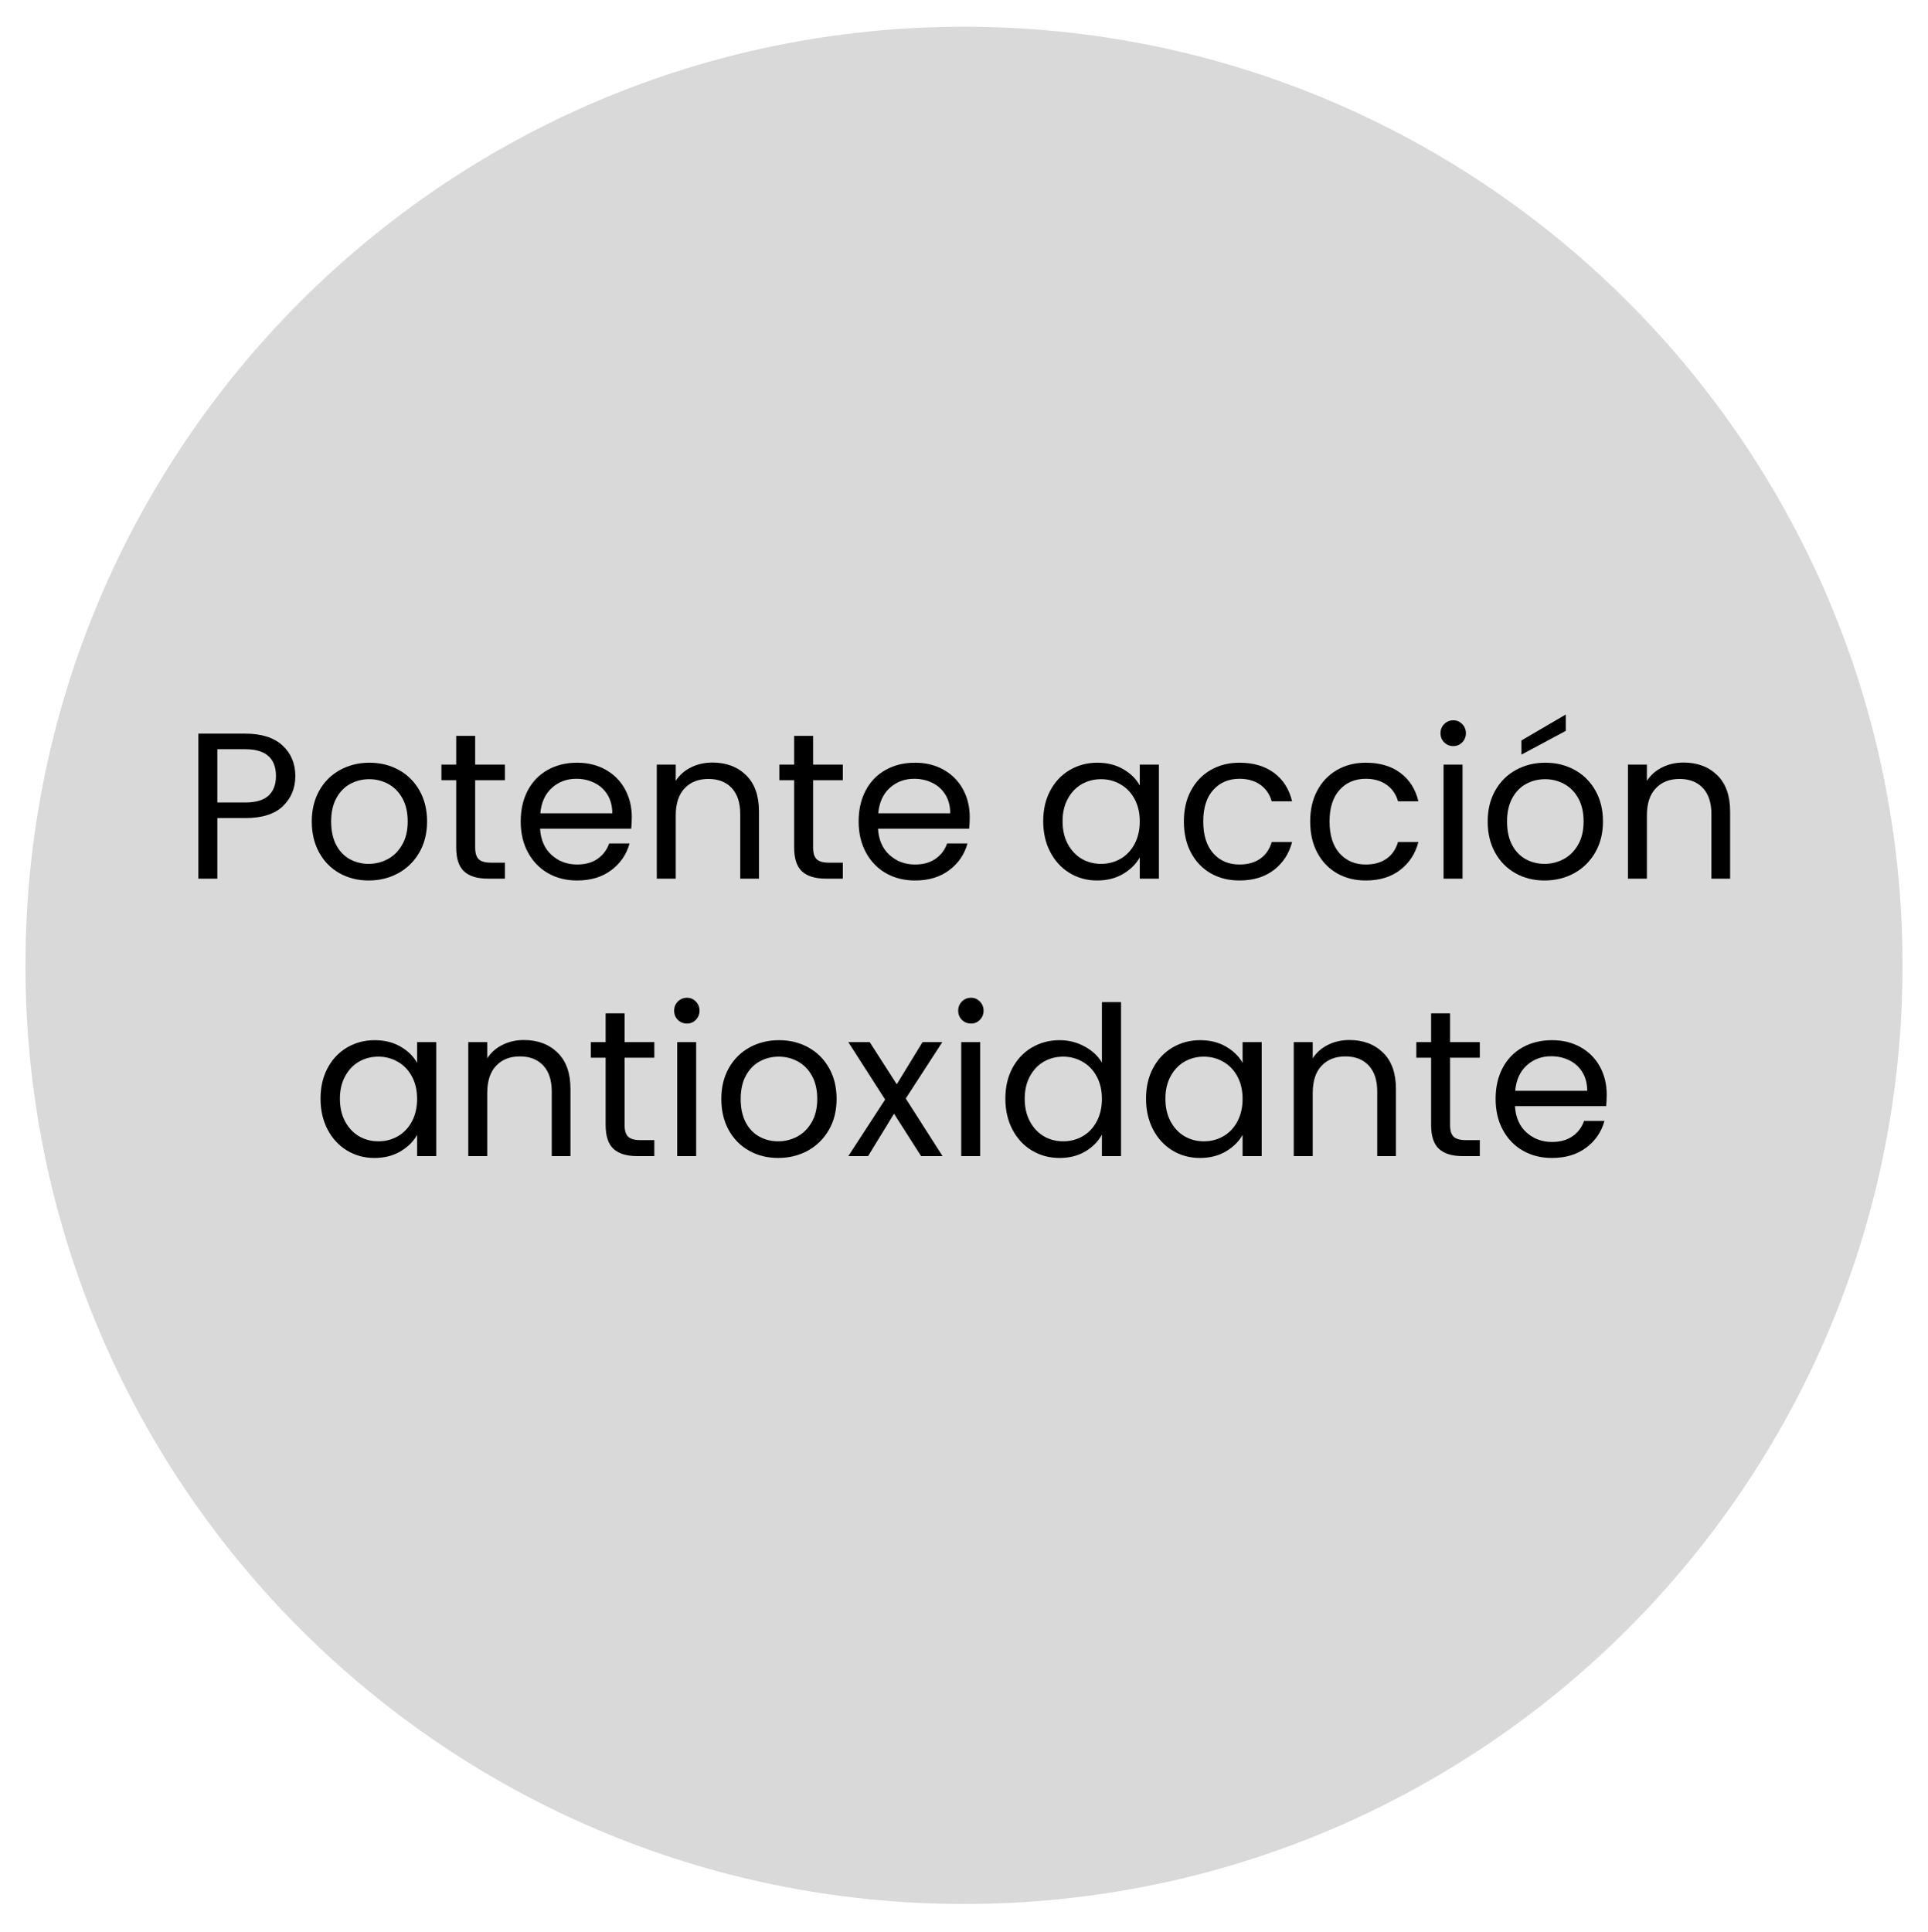 <svg xmlns="http://www.w3.org/2000/svg" xmlns:xlink="http://www.w3.org/1999/xlink" width="500" zoomAndPan="magnify" viewBox="0 0 375 375.75" height="501" preserveAspectRatio="xMidYMid meet" version="1.0"><defs><g/><clipPath id="009a62e05c"><path d="M 4.949 5.199 L 370.051 5.199 L 370.051 370.301 L 4.949 370.301 Z M 4.949 5.199 " clip-rule="nonzero"/></clipPath><clipPath id="37d93ae308"><path d="M 187.5 5.199 C 86.68 5.199 4.949 86.93 4.949 187.75 C 4.949 288.57 86.68 370.301 187.5 370.301 C 288.32 370.301 370.051 288.57 370.051 187.75 C 370.051 86.93 288.32 5.199 187.5 5.199 Z M 187.5 5.199 " clip-rule="nonzero"/></clipPath></defs><g clip-path="url(#009a62e05c)"><g clip-path="url(#37d93ae308)"><path fill="#d9d9d9" d="M 4.949 5.199 L 370.051 5.199 L 370.051 370.301 L 4.949 370.301 Z M 4.949 5.199 " fill-opacity="1" fill-rule="nonzero"/></g></g><g fill="#000000" fill-opacity="1"><g transform="translate(35.475, 170.886)"><g><path d="M 21.969 -19.953 C 21.969 -17.609 21.164 -15.66 19.562 -14.109 C 17.957 -12.555 15.508 -11.781 12.219 -11.781 L 6.797 -11.781 L 6.797 0 L 3.109 0 L 3.109 -28.203 L 12.219 -28.203 C 15.406 -28.203 17.828 -27.43 19.484 -25.891 C 21.141 -24.359 21.969 -22.379 21.969 -19.953 Z M 12.219 -14.812 C 14.27 -14.812 15.781 -15.254 16.75 -16.141 C 17.719 -17.035 18.203 -18.305 18.203 -19.953 C 18.203 -23.43 16.207 -25.172 12.219 -25.172 L 6.797 -25.172 L 6.797 -14.812 Z M 12.219 -14.812 "/></g></g></g><g fill="#000000" fill-opacity="1"><g transform="translate(58.909, 170.886)"><g><path d="M 12.781 0.359 C 10.707 0.359 8.828 -0.109 7.141 -1.047 C 5.453 -1.992 4.129 -3.336 3.172 -5.078 C 2.211 -6.816 1.734 -8.832 1.734 -11.125 C 1.734 -13.395 2.223 -15.398 3.203 -17.141 C 4.191 -18.879 5.535 -20.211 7.234 -21.141 C 8.941 -22.078 10.848 -22.547 12.953 -22.547 C 15.055 -22.547 16.957 -22.078 18.656 -21.141 C 20.352 -20.211 21.691 -18.883 22.672 -17.156 C 23.66 -15.426 24.156 -13.414 24.156 -11.125 C 24.156 -8.832 23.648 -6.816 22.641 -5.078 C 21.629 -3.336 20.258 -1.992 18.531 -1.047 C 16.801 -0.109 14.883 0.359 12.781 0.359 Z M 12.781 -2.875 C 14.102 -2.875 15.344 -3.18 16.5 -3.797 C 17.664 -4.422 18.602 -5.352 19.312 -6.594 C 20.031 -7.832 20.391 -9.344 20.391 -11.125 C 20.391 -12.906 20.039 -14.414 19.344 -15.656 C 18.645 -16.895 17.727 -17.816 16.594 -18.422 C 15.457 -19.035 14.227 -19.344 12.906 -19.344 C 11.562 -19.344 10.328 -19.035 9.203 -18.422 C 8.086 -17.816 7.191 -16.895 6.516 -15.656 C 5.836 -14.414 5.5 -12.906 5.5 -11.125 C 5.5 -9.32 5.828 -7.797 6.484 -6.547 C 7.148 -5.305 8.035 -4.383 9.141 -3.781 C 10.254 -3.176 11.469 -2.875 12.781 -2.875 Z M 12.781 -2.875 "/></g></g></g><g fill="#000000" fill-opacity="1"><g transform="translate(84.812, 170.886)"><g><path d="M 7.609 -19.141 L 7.609 -6.062 C 7.609 -4.988 7.836 -4.227 8.297 -3.781 C 8.754 -3.332 9.551 -3.109 10.688 -3.109 L 13.391 -3.109 L 13.391 0 L 10.078 0 C 8.023 0 6.484 -0.469 5.453 -1.406 C 4.43 -2.352 3.922 -3.906 3.922 -6.062 L 3.922 -19.141 L 1.047 -19.141 L 1.047 -22.172 L 3.922 -22.172 L 3.922 -27.766 L 7.609 -27.766 L 7.609 -22.172 L 13.391 -22.172 L 13.391 -19.141 Z M 7.609 -19.141 "/></g></g></g><g fill="#000000" fill-opacity="1"><g transform="translate(99.544, 170.886)"><g><path d="M 23.344 -11.938 C 23.344 -11.238 23.305 -10.5 23.234 -9.719 L 5.5 -9.719 C 5.633 -7.531 6.383 -5.82 7.75 -4.594 C 9.113 -3.363 10.766 -2.75 12.703 -2.75 C 14.297 -2.75 15.625 -3.117 16.688 -3.859 C 17.758 -4.609 18.508 -5.602 18.938 -6.844 L 22.906 -6.844 C 22.312 -4.707 21.125 -2.973 19.344 -1.641 C 17.562 -0.305 15.348 0.359 12.703 0.359 C 10.598 0.359 8.719 -0.109 7.062 -1.047 C 5.406 -1.992 4.102 -3.336 3.156 -5.078 C 2.207 -6.816 1.734 -8.832 1.734 -11.125 C 1.734 -13.414 2.191 -15.426 3.109 -17.156 C 4.023 -18.883 5.312 -20.211 6.969 -21.141 C 8.633 -22.078 10.547 -22.547 12.703 -22.547 C 14.805 -22.547 16.664 -22.086 18.281 -21.172 C 19.906 -20.254 21.156 -18.988 22.031 -17.375 C 22.906 -15.77 23.344 -13.957 23.344 -11.938 Z M 19.547 -12.703 C 19.547 -14.109 19.234 -15.316 18.609 -16.328 C 17.992 -17.336 17.148 -18.102 16.078 -18.625 C 15.016 -19.156 13.836 -19.422 12.547 -19.422 C 10.68 -19.422 9.094 -18.828 7.781 -17.641 C 6.477 -16.453 5.734 -14.805 5.547 -12.703 Z M 19.547 -12.703 "/></g></g></g><g fill="#000000" fill-opacity="1"><g transform="translate(124.637, 170.886)"><g><path d="M 13.922 -22.578 C 16.617 -22.578 18.801 -21.758 20.469 -20.125 C 22.145 -18.5 22.984 -16.148 22.984 -13.078 L 22.984 0 L 19.344 0 L 19.344 -12.547 C 19.344 -14.754 18.789 -16.445 17.688 -17.625 C 16.582 -18.801 15.07 -19.391 13.156 -19.391 C 11.207 -19.391 9.66 -18.781 8.516 -17.562 C 7.367 -16.352 6.797 -14.586 6.797 -12.266 L 6.797 0 L 3.109 0 L 3.109 -22.172 L 6.797 -22.172 L 6.797 -19.016 C 7.523 -20.148 8.516 -21.023 9.766 -21.641 C 11.023 -22.266 12.41 -22.578 13.922 -22.578 Z M 13.922 -22.578 "/></g></g></g><g fill="#000000" fill-opacity="1"><g transform="translate(150.54, 170.886)"><g><path d="M 7.609 -19.141 L 7.609 -6.062 C 7.609 -4.988 7.836 -4.227 8.297 -3.781 C 8.754 -3.332 9.551 -3.109 10.688 -3.109 L 13.391 -3.109 L 13.391 0 L 10.078 0 C 8.023 0 6.484 -0.469 5.453 -1.406 C 4.43 -2.352 3.922 -3.906 3.922 -6.062 L 3.922 -19.141 L 1.047 -19.141 L 1.047 -22.172 L 3.922 -22.172 L 3.922 -27.766 L 7.609 -27.766 L 7.609 -22.172 L 13.391 -22.172 L 13.391 -19.141 Z M 7.609 -19.141 "/></g></g></g><g fill="#000000" fill-opacity="1"><g transform="translate(165.273, 170.886)"><g><path d="M 23.344 -11.938 C 23.344 -11.238 23.305 -10.5 23.234 -9.719 L 5.5 -9.719 C 5.633 -7.531 6.383 -5.82 7.75 -4.594 C 9.113 -3.363 10.766 -2.75 12.703 -2.75 C 14.297 -2.75 15.625 -3.117 16.688 -3.859 C 17.758 -4.609 18.508 -5.602 18.938 -6.844 L 22.906 -6.844 C 22.312 -4.707 21.125 -2.973 19.344 -1.641 C 17.562 -0.305 15.348 0.359 12.703 0.359 C 10.598 0.359 8.719 -0.109 7.062 -1.047 C 5.406 -1.992 4.102 -3.336 3.156 -5.078 C 2.207 -6.816 1.734 -8.832 1.734 -11.125 C 1.734 -13.414 2.191 -15.426 3.109 -17.156 C 4.023 -18.883 5.312 -20.211 6.969 -21.141 C 8.633 -22.078 10.547 -22.547 12.703 -22.547 C 14.805 -22.547 16.664 -22.086 18.281 -21.172 C 19.906 -20.254 21.156 -18.988 22.031 -17.375 C 22.906 -15.77 23.344 -13.957 23.344 -11.938 Z M 19.547 -12.703 C 19.547 -14.109 19.234 -15.316 18.609 -16.328 C 17.992 -17.336 17.148 -18.102 16.078 -18.625 C 15.016 -19.156 13.836 -19.422 12.547 -19.422 C 10.68 -19.422 9.094 -18.828 7.781 -17.641 C 6.477 -16.453 5.734 -14.805 5.547 -12.703 Z M 19.547 -12.703 "/></g></g></g><g fill="#000000" fill-opacity="1"><g transform="translate(190.366, 170.886)"><g/></g></g><g fill="#000000" fill-opacity="1"><g transform="translate(201.173, 170.886)"><g><path d="M 1.734 -11.172 C 1.734 -13.43 2.191 -15.414 3.109 -17.125 C 4.023 -18.844 5.285 -20.176 6.891 -21.125 C 8.504 -22.07 10.297 -22.547 12.266 -22.547 C 14.203 -22.547 15.883 -22.125 17.312 -21.281 C 18.75 -20.445 19.816 -19.395 20.516 -18.125 L 20.516 -22.172 L 24.234 -22.172 L 24.234 0 L 20.516 0 L 20.516 -4.125 C 19.785 -2.832 18.695 -1.758 17.25 -0.906 C 15.812 -0.062 14.133 0.359 12.219 0.359 C 10.25 0.359 8.469 -0.125 6.875 -1.094 C 5.281 -2.062 4.023 -3.422 3.109 -5.172 C 2.191 -6.93 1.734 -8.93 1.734 -11.172 Z M 20.516 -11.125 C 20.516 -12.801 20.176 -14.258 19.5 -15.5 C 18.832 -16.738 17.922 -17.688 16.766 -18.344 C 15.617 -19.008 14.359 -19.344 12.984 -19.344 C 11.609 -19.344 10.352 -19.02 9.219 -18.375 C 8.094 -17.727 7.191 -16.781 6.516 -15.531 C 5.836 -14.289 5.5 -12.836 5.5 -11.172 C 5.5 -9.473 5.836 -7.992 6.516 -6.734 C 7.191 -5.484 8.094 -4.523 9.219 -3.859 C 10.352 -3.203 11.609 -2.875 12.984 -2.875 C 14.359 -2.875 15.617 -3.203 16.766 -3.859 C 17.922 -4.523 18.832 -5.484 19.5 -6.734 C 20.176 -7.992 20.516 -9.457 20.516 -11.125 Z M 20.516 -11.125 "/></g></g></g><g fill="#000000" fill-opacity="1"><g transform="translate(228.533, 170.886)"><g><path d="M 1.734 -11.125 C 1.734 -13.414 2.191 -15.414 3.109 -17.125 C 4.023 -18.844 5.301 -20.176 6.938 -21.125 C 8.57 -22.07 10.441 -22.547 12.547 -22.547 C 15.266 -22.547 17.508 -21.883 19.281 -20.562 C 21.051 -19.238 22.219 -17.398 22.781 -15.047 L 18.812 -15.047 C 18.438 -16.398 17.703 -17.469 16.609 -18.25 C 15.516 -19.031 14.16 -19.422 12.547 -19.422 C 10.441 -19.422 8.738 -18.695 7.438 -17.25 C 6.145 -15.812 5.5 -13.77 5.5 -11.125 C 5.5 -8.457 6.145 -6.395 7.438 -4.938 C 8.738 -3.477 10.441 -2.75 12.547 -2.75 C 14.16 -2.75 15.504 -3.125 16.578 -3.875 C 17.66 -4.633 18.406 -5.719 18.812 -7.125 L 22.781 -7.125 C 22.188 -4.852 21 -3.035 19.219 -1.672 C 17.438 -0.316 15.211 0.359 12.547 0.359 C 10.441 0.359 8.57 -0.109 6.938 -1.047 C 5.301 -1.992 4.023 -3.332 3.109 -5.062 C 2.191 -6.789 1.734 -8.812 1.734 -11.125 Z M 1.734 -11.125 "/></g></g></g><g fill="#000000" fill-opacity="1"><g transform="translate(253.1, 170.886)"><g><path d="M 1.734 -11.125 C 1.734 -13.414 2.191 -15.414 3.109 -17.125 C 4.023 -18.844 5.301 -20.176 6.938 -21.125 C 8.57 -22.07 10.441 -22.547 12.547 -22.547 C 15.266 -22.547 17.508 -21.883 19.281 -20.562 C 21.051 -19.238 22.219 -17.398 22.781 -15.047 L 18.812 -15.047 C 18.438 -16.398 17.703 -17.469 16.609 -18.25 C 15.516 -19.031 14.16 -19.422 12.547 -19.422 C 10.441 -19.422 8.738 -18.695 7.438 -17.25 C 6.145 -15.812 5.5 -13.77 5.5 -11.125 C 5.5 -8.457 6.145 -6.395 7.438 -4.938 C 8.738 -3.477 10.441 -2.75 12.547 -2.75 C 14.16 -2.75 15.504 -3.125 16.578 -3.875 C 17.66 -4.633 18.406 -5.719 18.812 -7.125 L 22.781 -7.125 C 22.188 -4.852 21 -3.035 19.219 -1.672 C 17.438 -0.316 15.211 0.359 12.547 0.359 C 10.441 0.359 8.57 -0.109 6.938 -1.047 C 5.301 -1.992 4.023 -3.332 3.109 -5.062 C 2.191 -6.789 1.734 -8.812 1.734 -11.125 Z M 1.734 -11.125 "/></g></g></g><g fill="#000000" fill-opacity="1"><g transform="translate(277.667, 170.886)"><g><path d="M 5.016 -25.781 C 4.316 -25.781 3.723 -26.02 3.234 -26.5 C 2.754 -26.988 2.516 -27.582 2.516 -28.281 C 2.516 -28.988 2.754 -29.582 3.234 -30.062 C 3.723 -30.551 4.316 -30.797 5.016 -30.797 C 5.691 -30.797 6.266 -30.551 6.734 -30.062 C 7.211 -29.582 7.453 -28.988 7.453 -28.281 C 7.453 -27.582 7.211 -26.988 6.734 -26.5 C 6.266 -26.02 5.691 -25.781 5.016 -25.781 Z M 6.797 -22.172 L 6.797 0 L 3.109 0 L 3.109 -22.172 Z M 6.797 -22.172 "/></g></g></g><g fill="#000000" fill-opacity="1"><g transform="translate(287.624, 170.886)"><g><path d="M 12.781 0.359 C 10.707 0.359 8.828 -0.109 7.141 -1.047 C 5.453 -1.992 4.129 -3.336 3.172 -5.078 C 2.211 -6.816 1.734 -8.832 1.734 -11.125 C 1.734 -13.395 2.223 -15.398 3.203 -17.141 C 4.191 -18.879 5.535 -20.211 7.234 -21.141 C 8.941 -22.078 10.848 -22.547 12.953 -22.547 C 15.055 -22.547 16.957 -22.078 18.656 -21.141 C 20.352 -20.211 21.691 -18.883 22.672 -17.156 C 23.66 -15.426 24.156 -13.414 24.156 -11.125 C 24.156 -8.832 23.648 -6.816 22.641 -5.078 C 21.629 -3.336 20.258 -1.992 18.531 -1.047 C 16.801 -0.109 14.883 0.359 12.781 0.359 Z M 12.781 -2.875 C 14.102 -2.875 15.344 -3.18 16.5 -3.797 C 17.664 -4.422 18.602 -5.352 19.312 -6.594 C 20.031 -7.832 20.391 -9.344 20.391 -11.125 C 20.391 -12.906 20.039 -14.414 19.344 -15.656 C 18.645 -16.895 17.727 -17.816 16.594 -18.422 C 15.457 -19.035 14.227 -19.344 12.906 -19.344 C 11.562 -19.344 10.328 -19.035 9.203 -18.422 C 8.086 -17.816 7.191 -16.895 6.516 -15.656 C 5.836 -14.414 5.5 -12.906 5.5 -11.125 C 5.5 -9.32 5.828 -7.797 6.484 -6.547 C 7.148 -5.305 8.035 -4.383 9.141 -3.781 C 10.254 -3.176 11.469 -2.875 12.781 -2.875 Z M 16.922 -28.734 L 8.297 -24.125 L 8.297 -26.875 L 16.922 -31.922 Z M 16.922 -28.734 "/></g></g></g><g fill="#000000" fill-opacity="1"><g transform="translate(313.527, 170.886)"><g><path d="M 13.922 -22.578 C 16.617 -22.578 18.801 -21.758 20.469 -20.125 C 22.145 -18.5 22.984 -16.148 22.984 -13.078 L 22.984 0 L 19.344 0 L 19.344 -12.547 C 19.344 -14.754 18.789 -16.445 17.688 -17.625 C 16.582 -18.801 15.07 -19.391 13.156 -19.391 C 11.207 -19.391 9.66 -18.781 8.516 -17.562 C 7.367 -16.352 6.797 -14.586 6.797 -12.266 L 6.797 0 L 3.109 0 L 3.109 -22.172 L 6.797 -22.172 L 6.797 -19.016 C 7.523 -20.148 8.516 -21.023 9.766 -21.641 C 11.023 -22.266 12.41 -22.578 13.922 -22.578 Z M 13.922 -22.578 "/></g></g></g><g fill="#000000" fill-opacity="1"><g transform="translate(60.612, 224.85)"><g><path d="M 1.734 -11.172 C 1.734 -13.43 2.191 -15.414 3.109 -17.125 C 4.023 -18.844 5.285 -20.176 6.891 -21.125 C 8.504 -22.07 10.297 -22.547 12.266 -22.547 C 14.203 -22.547 15.883 -22.125 17.312 -21.281 C 18.75 -20.445 19.816 -19.395 20.516 -18.125 L 20.516 -22.172 L 24.234 -22.172 L 24.234 0 L 20.516 0 L 20.516 -4.125 C 19.785 -2.832 18.695 -1.758 17.25 -0.906 C 15.812 -0.062 14.133 0.359 12.219 0.359 C 10.25 0.359 8.469 -0.125 6.875 -1.094 C 5.281 -2.062 4.023 -3.422 3.109 -5.172 C 2.191 -6.93 1.734 -8.93 1.734 -11.172 Z M 20.516 -11.125 C 20.516 -12.801 20.176 -14.258 19.5 -15.5 C 18.832 -16.738 17.922 -17.688 16.766 -18.344 C 15.617 -19.008 14.359 -19.344 12.984 -19.344 C 11.609 -19.344 10.352 -19.02 9.219 -18.375 C 8.094 -17.727 7.191 -16.781 6.516 -15.531 C 5.836 -14.289 5.5 -12.836 5.5 -11.172 C 5.5 -9.473 5.836 -7.992 6.516 -6.734 C 7.191 -5.484 8.094 -4.523 9.219 -3.859 C 10.352 -3.203 11.609 -2.875 12.984 -2.875 C 14.359 -2.875 15.617 -3.203 16.766 -3.859 C 17.922 -4.523 18.832 -5.484 19.5 -6.734 C 20.176 -7.992 20.516 -9.457 20.516 -11.125 Z M 20.516 -11.125 "/></g></g></g><g fill="#000000" fill-opacity="1"><g transform="translate(87.972, 224.85)"><g><path d="M 13.922 -22.578 C 16.617 -22.578 18.801 -21.758 20.469 -20.125 C 22.145 -18.5 22.984 -16.148 22.984 -13.078 L 22.984 0 L 19.344 0 L 19.344 -12.547 C 19.344 -14.754 18.789 -16.445 17.688 -17.625 C 16.582 -18.801 15.07 -19.391 13.156 -19.391 C 11.207 -19.391 9.66 -18.781 8.516 -17.562 C 7.367 -16.352 6.797 -14.586 6.797 -12.266 L 6.797 0 L 3.109 0 L 3.109 -22.172 L 6.797 -22.172 L 6.797 -19.016 C 7.523 -20.148 8.516 -21.023 9.766 -21.641 C 11.023 -22.266 12.41 -22.578 13.922 -22.578 Z M 13.922 -22.578 "/></g></g></g><g fill="#000000" fill-opacity="1"><g transform="translate(113.875, 224.85)"><g><path d="M 7.609 -19.141 L 7.609 -6.062 C 7.609 -4.988 7.836 -4.227 8.297 -3.781 C 8.754 -3.332 9.551 -3.109 10.688 -3.109 L 13.391 -3.109 L 13.391 0 L 10.078 0 C 8.023 0 6.484 -0.469 5.453 -1.406 C 4.43 -2.352 3.922 -3.906 3.922 -6.062 L 3.922 -19.141 L 1.047 -19.141 L 1.047 -22.172 L 3.922 -22.172 L 3.922 -27.766 L 7.609 -27.766 L 7.609 -22.172 L 13.391 -22.172 L 13.391 -19.141 Z M 7.609 -19.141 "/></g></g></g><g fill="#000000" fill-opacity="1"><g transform="translate(128.608, 224.85)"><g><path d="M 5.016 -25.781 C 4.316 -25.781 3.723 -26.02 3.234 -26.5 C 2.754 -26.988 2.516 -27.582 2.516 -28.281 C 2.516 -28.988 2.754 -29.582 3.234 -30.062 C 3.723 -30.551 4.316 -30.797 5.016 -30.797 C 5.691 -30.797 6.266 -30.551 6.734 -30.062 C 7.211 -29.582 7.453 -28.988 7.453 -28.281 C 7.453 -27.582 7.211 -26.988 6.734 -26.5 C 6.266 -26.02 5.691 -25.781 5.016 -25.781 Z M 6.797 -22.172 L 6.797 0 L 3.109 0 L 3.109 -22.172 Z M 6.797 -22.172 "/></g></g></g><g fill="#000000" fill-opacity="1"><g transform="translate(138.564, 224.85)"><g><path d="M 12.781 0.359 C 10.707 0.359 8.828 -0.109 7.141 -1.047 C 5.453 -1.992 4.129 -3.336 3.172 -5.078 C 2.211 -6.816 1.734 -8.832 1.734 -11.125 C 1.734 -13.395 2.223 -15.398 3.203 -17.141 C 4.191 -18.879 5.535 -20.211 7.234 -21.141 C 8.941 -22.078 10.848 -22.547 12.953 -22.547 C 15.055 -22.547 16.957 -22.078 18.656 -21.141 C 20.352 -20.211 21.691 -18.883 22.672 -17.156 C 23.66 -15.426 24.156 -13.414 24.156 -11.125 C 24.156 -8.832 23.648 -6.816 22.641 -5.078 C 21.629 -3.336 20.258 -1.992 18.531 -1.047 C 16.801 -0.109 14.883 0.359 12.781 0.359 Z M 12.781 -2.875 C 14.102 -2.875 15.344 -3.18 16.5 -3.797 C 17.664 -4.422 18.602 -5.352 19.312 -6.594 C 20.031 -7.832 20.391 -9.344 20.391 -11.125 C 20.391 -12.906 20.039 -14.414 19.344 -15.656 C 18.645 -16.895 17.727 -17.816 16.594 -18.422 C 15.457 -19.035 14.227 -19.344 12.906 -19.344 C 11.562 -19.344 10.328 -19.035 9.203 -18.422 C 8.086 -17.816 7.191 -16.895 6.516 -15.656 C 5.836 -14.414 5.5 -12.906 5.5 -11.125 C 5.5 -9.32 5.828 -7.797 6.484 -6.547 C 7.148 -5.305 8.035 -4.383 9.141 -3.781 C 10.254 -3.176 11.469 -2.875 12.781 -2.875 Z M 12.781 -2.875 "/></g></g></g><g fill="#000000" fill-opacity="1"><g transform="translate(164.467, 224.85)"><g><path d="M 14.688 0 L 9.422 -8.25 L 4.375 0 L 0.531 0 L 7.688 -11 L 0.531 -22.172 L 4.688 -22.172 L 9.953 -13.969 L 14.969 -22.172 L 18.812 -22.172 L 11.703 -11.203 L 18.859 0 Z M 14.688 0 "/></g></g></g><g fill="#000000" fill-opacity="1"><g transform="translate(183.854, 224.85)"><g><path d="M 5.016 -25.781 C 4.316 -25.781 3.723 -26.02 3.234 -26.5 C 2.754 -26.988 2.516 -27.582 2.516 -28.281 C 2.516 -28.988 2.754 -29.582 3.234 -30.062 C 3.723 -30.551 4.316 -30.797 5.016 -30.797 C 5.691 -30.797 6.266 -30.551 6.734 -30.062 C 7.211 -29.582 7.453 -28.988 7.453 -28.281 C 7.453 -27.582 7.211 -26.988 6.734 -26.5 C 6.266 -26.02 5.691 -25.781 5.016 -25.781 Z M 6.797 -22.172 L 6.797 0 L 3.109 0 L 3.109 -22.172 Z M 6.797 -22.172 "/></g></g></g><g fill="#000000" fill-opacity="1"><g transform="translate(193.81, 224.85)"><g><path d="M 1.734 -11.172 C 1.734 -13.43 2.191 -15.414 3.109 -17.125 C 4.023 -18.844 5.285 -20.176 6.891 -21.125 C 8.504 -22.07 10.305 -22.547 12.297 -22.547 C 14.023 -22.547 15.629 -22.145 17.109 -21.344 C 18.598 -20.551 19.734 -19.504 20.516 -18.203 L 20.516 -29.953 L 24.234 -29.953 L 24.234 0 L 20.516 0 L 20.516 -4.172 C 19.785 -2.848 18.707 -1.758 17.281 -0.906 C 15.852 -0.062 14.18 0.359 12.266 0.359 C 10.297 0.359 8.504 -0.125 6.891 -1.094 C 5.285 -2.062 4.023 -3.422 3.109 -5.172 C 2.191 -6.93 1.734 -8.93 1.734 -11.172 Z M 20.516 -11.125 C 20.516 -12.801 20.176 -14.258 19.5 -15.5 C 18.832 -16.738 17.922 -17.688 16.766 -18.344 C 15.617 -19.008 14.359 -19.344 12.984 -19.344 C 11.609 -19.344 10.352 -19.02 9.219 -18.375 C 8.094 -17.727 7.191 -16.781 6.516 -15.531 C 5.836 -14.289 5.5 -12.836 5.5 -11.172 C 5.5 -9.473 5.836 -7.992 6.516 -6.734 C 7.191 -5.484 8.094 -4.523 9.219 -3.859 C 10.352 -3.203 11.609 -2.875 12.984 -2.875 C 14.359 -2.875 15.617 -3.203 16.766 -3.859 C 17.922 -4.523 18.832 -5.484 19.5 -6.734 C 20.176 -7.992 20.516 -9.457 20.516 -11.125 Z M 20.516 -11.125 "/></g></g></g><g fill="#000000" fill-opacity="1"><g transform="translate(221.17, 224.85)"><g><path d="M 1.734 -11.172 C 1.734 -13.43 2.191 -15.414 3.109 -17.125 C 4.023 -18.844 5.285 -20.176 6.891 -21.125 C 8.504 -22.07 10.297 -22.547 12.266 -22.547 C 14.203 -22.547 15.883 -22.125 17.312 -21.281 C 18.75 -20.445 19.816 -19.395 20.516 -18.125 L 20.516 -22.172 L 24.234 -22.172 L 24.234 0 L 20.516 0 L 20.516 -4.125 C 19.785 -2.832 18.695 -1.758 17.25 -0.906 C 15.812 -0.062 14.133 0.359 12.219 0.359 C 10.25 0.359 8.469 -0.125 6.875 -1.094 C 5.281 -2.062 4.023 -3.422 3.109 -5.172 C 2.191 -6.93 1.734 -8.93 1.734 -11.172 Z M 20.516 -11.125 C 20.516 -12.801 20.176 -14.258 19.5 -15.5 C 18.832 -16.738 17.922 -17.688 16.766 -18.344 C 15.617 -19.008 14.359 -19.344 12.984 -19.344 C 11.609 -19.344 10.352 -19.02 9.219 -18.375 C 8.094 -17.727 7.191 -16.781 6.516 -15.531 C 5.836 -14.289 5.5 -12.836 5.5 -11.172 C 5.5 -9.473 5.836 -7.992 6.516 -6.734 C 7.191 -5.484 8.094 -4.523 9.219 -3.859 C 10.352 -3.203 11.609 -2.875 12.984 -2.875 C 14.359 -2.875 15.617 -3.203 16.766 -3.859 C 17.922 -4.523 18.832 -5.484 19.5 -6.734 C 20.176 -7.992 20.516 -9.457 20.516 -11.125 Z M 20.516 -11.125 "/></g></g></g><g fill="#000000" fill-opacity="1"><g transform="translate(248.53, 224.85)"><g><path d="M 13.922 -22.578 C 16.617 -22.578 18.801 -21.758 20.469 -20.125 C 22.145 -18.5 22.984 -16.148 22.984 -13.078 L 22.984 0 L 19.344 0 L 19.344 -12.547 C 19.344 -14.754 18.789 -16.445 17.688 -17.625 C 16.582 -18.801 15.07 -19.391 13.156 -19.391 C 11.207 -19.391 9.66 -18.781 8.516 -17.562 C 7.367 -16.352 6.797 -14.586 6.797 -12.266 L 6.797 0 L 3.109 0 L 3.109 -22.172 L 6.797 -22.172 L 6.797 -19.016 C 7.523 -20.148 8.516 -21.023 9.766 -21.641 C 11.023 -22.266 12.41 -22.578 13.922 -22.578 Z M 13.922 -22.578 "/></g></g></g><g fill="#000000" fill-opacity="1"><g transform="translate(274.433, 224.85)"><g><path d="M 7.609 -19.141 L 7.609 -6.062 C 7.609 -4.988 7.836 -4.227 8.297 -3.781 C 8.754 -3.332 9.551 -3.109 10.688 -3.109 L 13.391 -3.109 L 13.391 0 L 10.078 0 C 8.023 0 6.484 -0.469 5.453 -1.406 C 4.43 -2.352 3.922 -3.906 3.922 -6.062 L 3.922 -19.141 L 1.047 -19.141 L 1.047 -22.172 L 3.922 -22.172 L 3.922 -27.766 L 7.609 -27.766 L 7.609 -22.172 L 13.391 -22.172 L 13.391 -19.141 Z M 7.609 -19.141 "/></g></g></g><g fill="#000000" fill-opacity="1"><g transform="translate(289.165, 224.85)"><g><path d="M 23.344 -11.938 C 23.344 -11.238 23.305 -10.5 23.234 -9.719 L 5.5 -9.719 C 5.633 -7.531 6.383 -5.82 7.75 -4.594 C 9.113 -3.363 10.766 -2.75 12.703 -2.75 C 14.297 -2.75 15.625 -3.117 16.688 -3.859 C 17.758 -4.609 18.508 -5.602 18.938 -6.844 L 22.906 -6.844 C 22.312 -4.707 21.125 -2.973 19.344 -1.641 C 17.562 -0.305 15.348 0.359 12.703 0.359 C 10.598 0.359 8.719 -0.109 7.062 -1.047 C 5.406 -1.992 4.102 -3.336 3.156 -5.078 C 2.207 -6.816 1.734 -8.832 1.734 -11.125 C 1.734 -13.414 2.191 -15.426 3.109 -17.156 C 4.023 -18.883 5.312 -20.211 6.969 -21.141 C 8.633 -22.078 10.547 -22.547 12.703 -22.547 C 14.805 -22.547 16.664 -22.086 18.281 -21.172 C 19.906 -20.254 21.156 -18.988 22.031 -17.375 C 22.906 -15.77 23.344 -13.957 23.344 -11.938 Z M 19.547 -12.703 C 19.547 -14.109 19.234 -15.316 18.609 -16.328 C 17.992 -17.336 17.148 -18.102 16.078 -18.625 C 15.016 -19.156 13.836 -19.422 12.547 -19.422 C 10.68 -19.422 9.094 -18.828 7.781 -17.641 C 6.477 -16.453 5.734 -14.805 5.547 -12.703 Z M 19.547 -12.703 "/></g></g></g></svg>